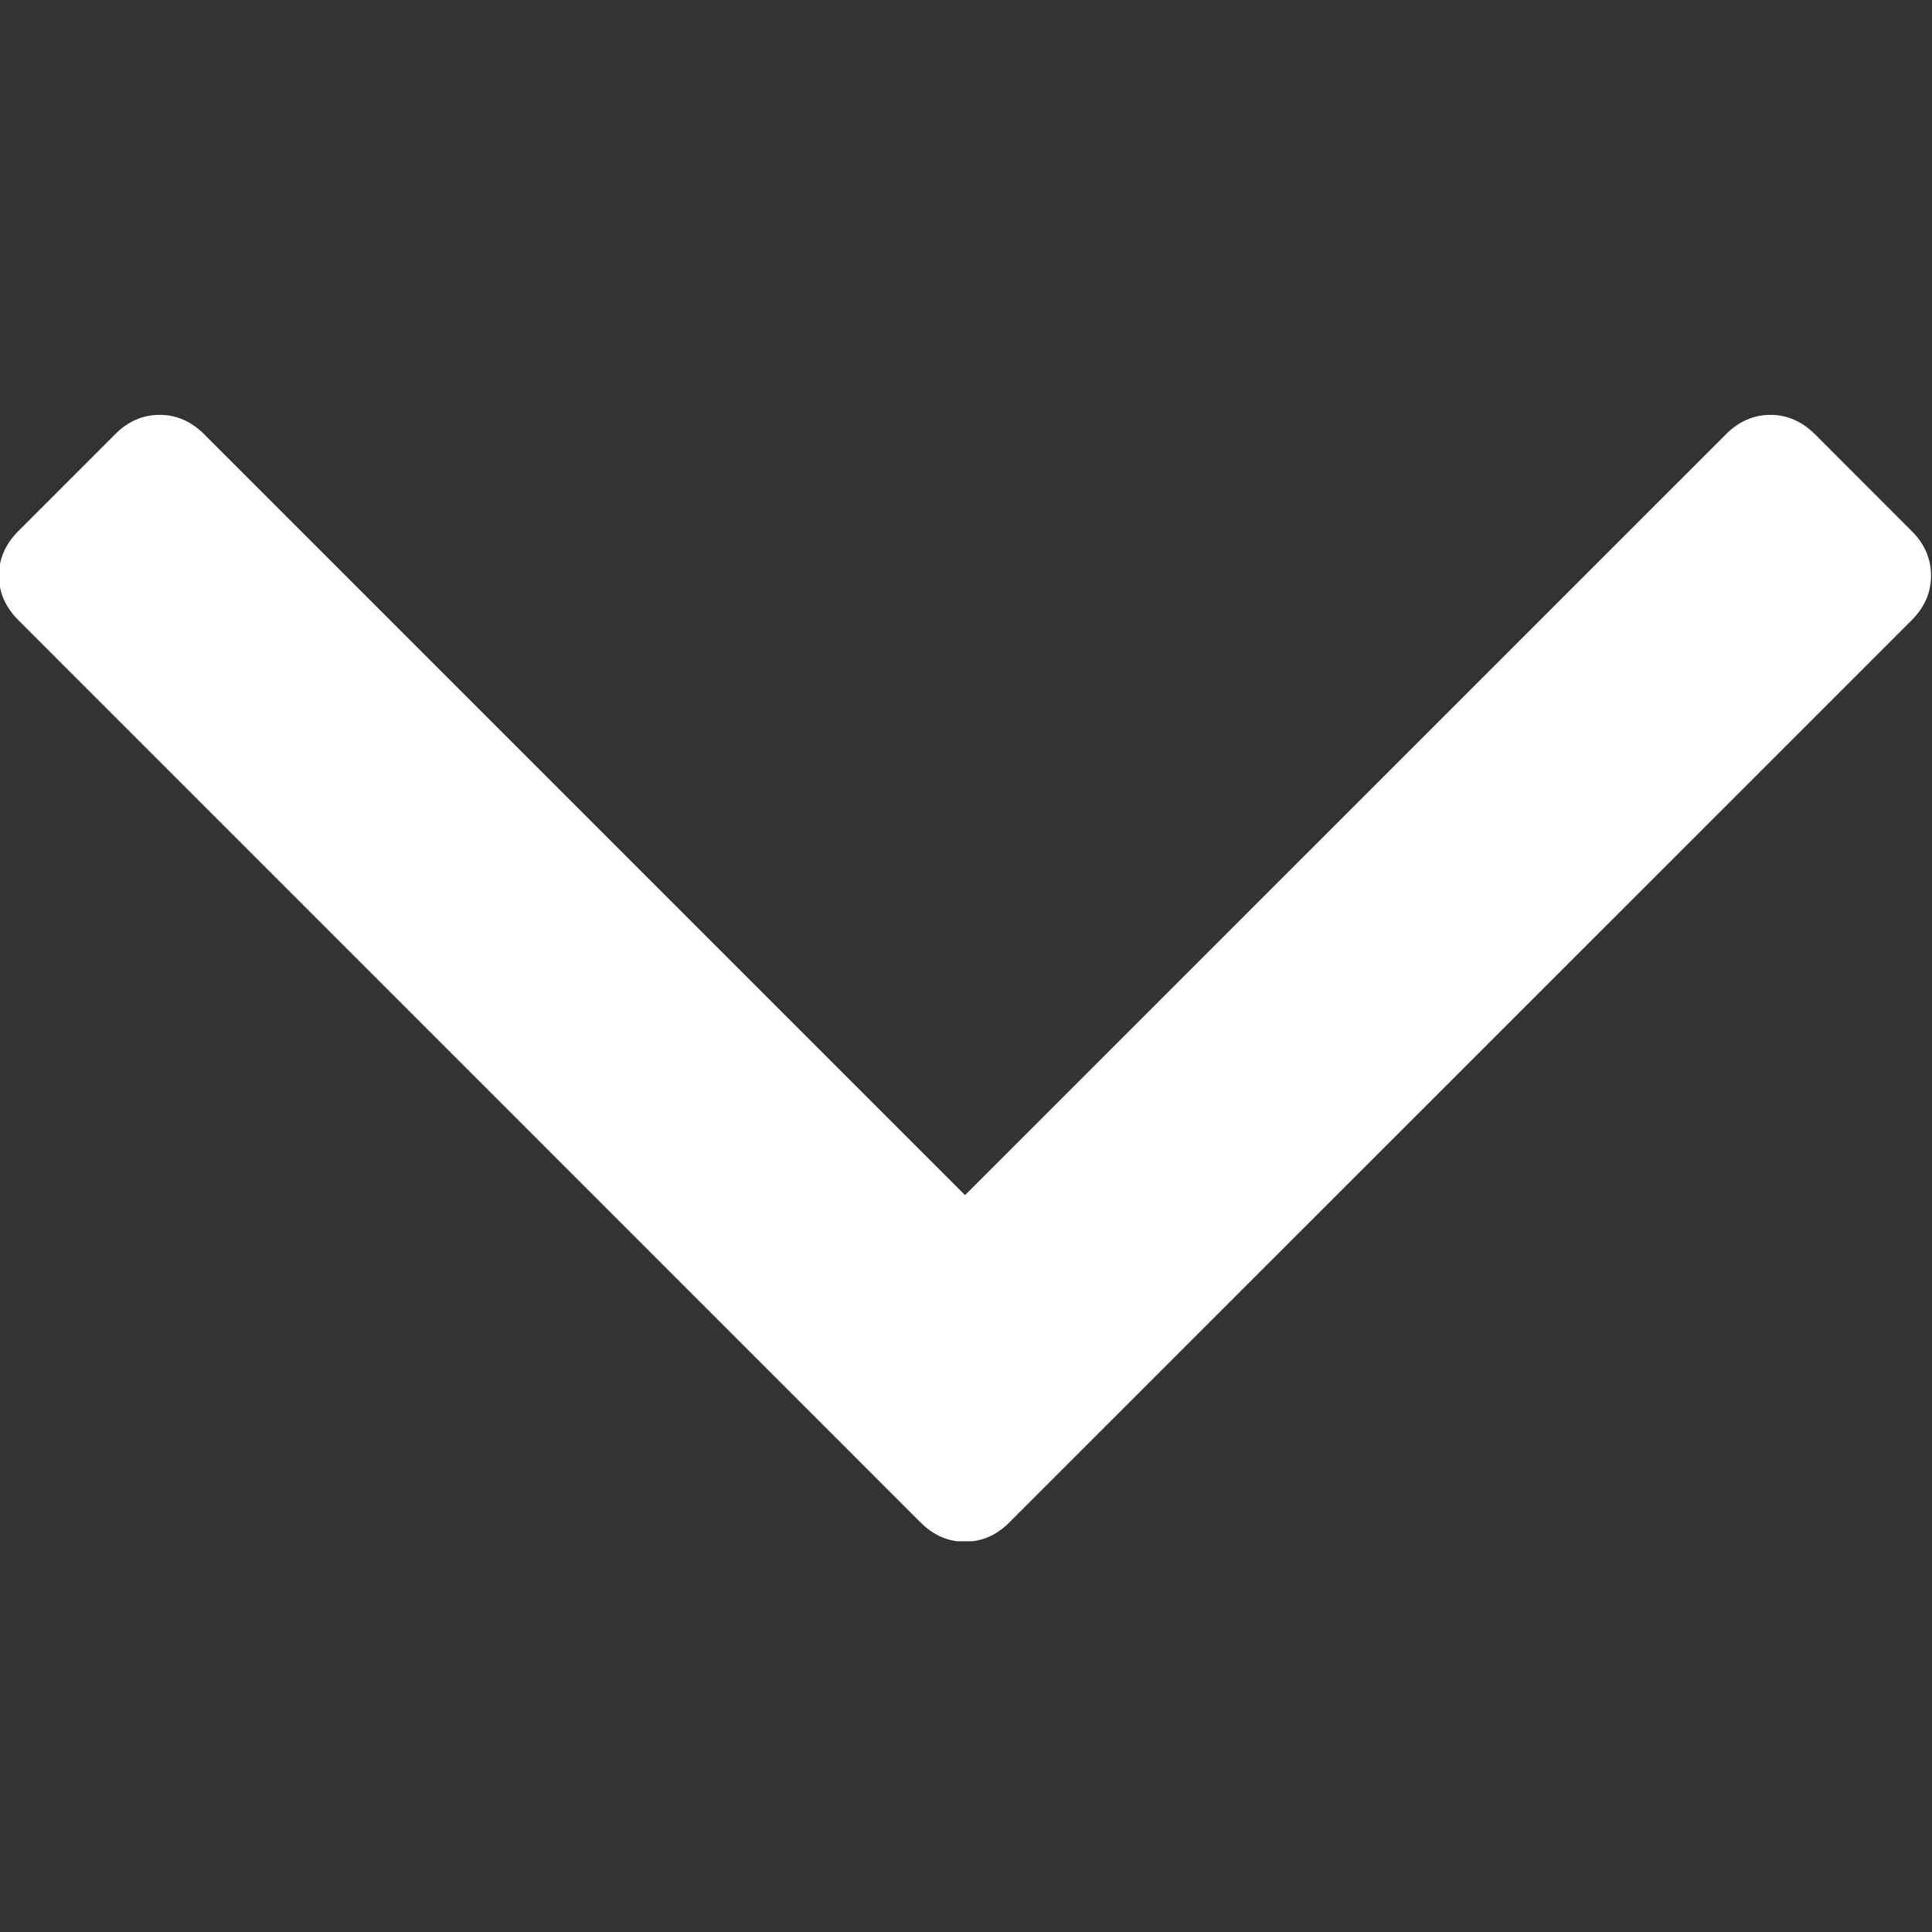 <svg version="1.1" xmlns="http://www.w3.org/2000/svg" xmlns:xlink="http://www.w3.org/1999/xlink" x="0px" y="0px" viewBox="475 -301.4 1792 1792" enable-background="new 475 -301.4 1792 1792" xml:space="preserve"><rect x="475" y="-301.4" width="1792" height="1792" fill="#333333" stroke="none"/><g><g><g><defs><rect id="SVGID_1_" x="474" y="83.4" width="1818.5" height="1044.8"/></defs>	<clipPath id="SVGID_2_"><use xlink:href="#SVGID_1_"  overflow="visible"/></clipPath><path fill="#ffffff" clip-path="url(#SVGID_2_)" d="M1328.7,1110.6c12.1,12.1,25.8,18,41.3,18c15.6,0,29.4-6,41.3-18l836.9-836.8 c12-12,17.9-25.8,17.9-41.3c0-15.6-5.9-29.4-17.9-41.3l-89.7-89.8c-12.1-11.9-25.8-18-41.3-18c-15.6,0-29.4,6-41.3,18
  l-705.8,705.7L664.4,101.4c-11.9-11.9-25.7-18-41.3-18s-29.4,6-41.3,18L492,191.2c-11.9,12-18,25.7-18,41.3
  c0,15.5,6,29.3,18,41.3L1328.7,1110.6L1328.7,1110.6z"/></g></g></g></svg>
